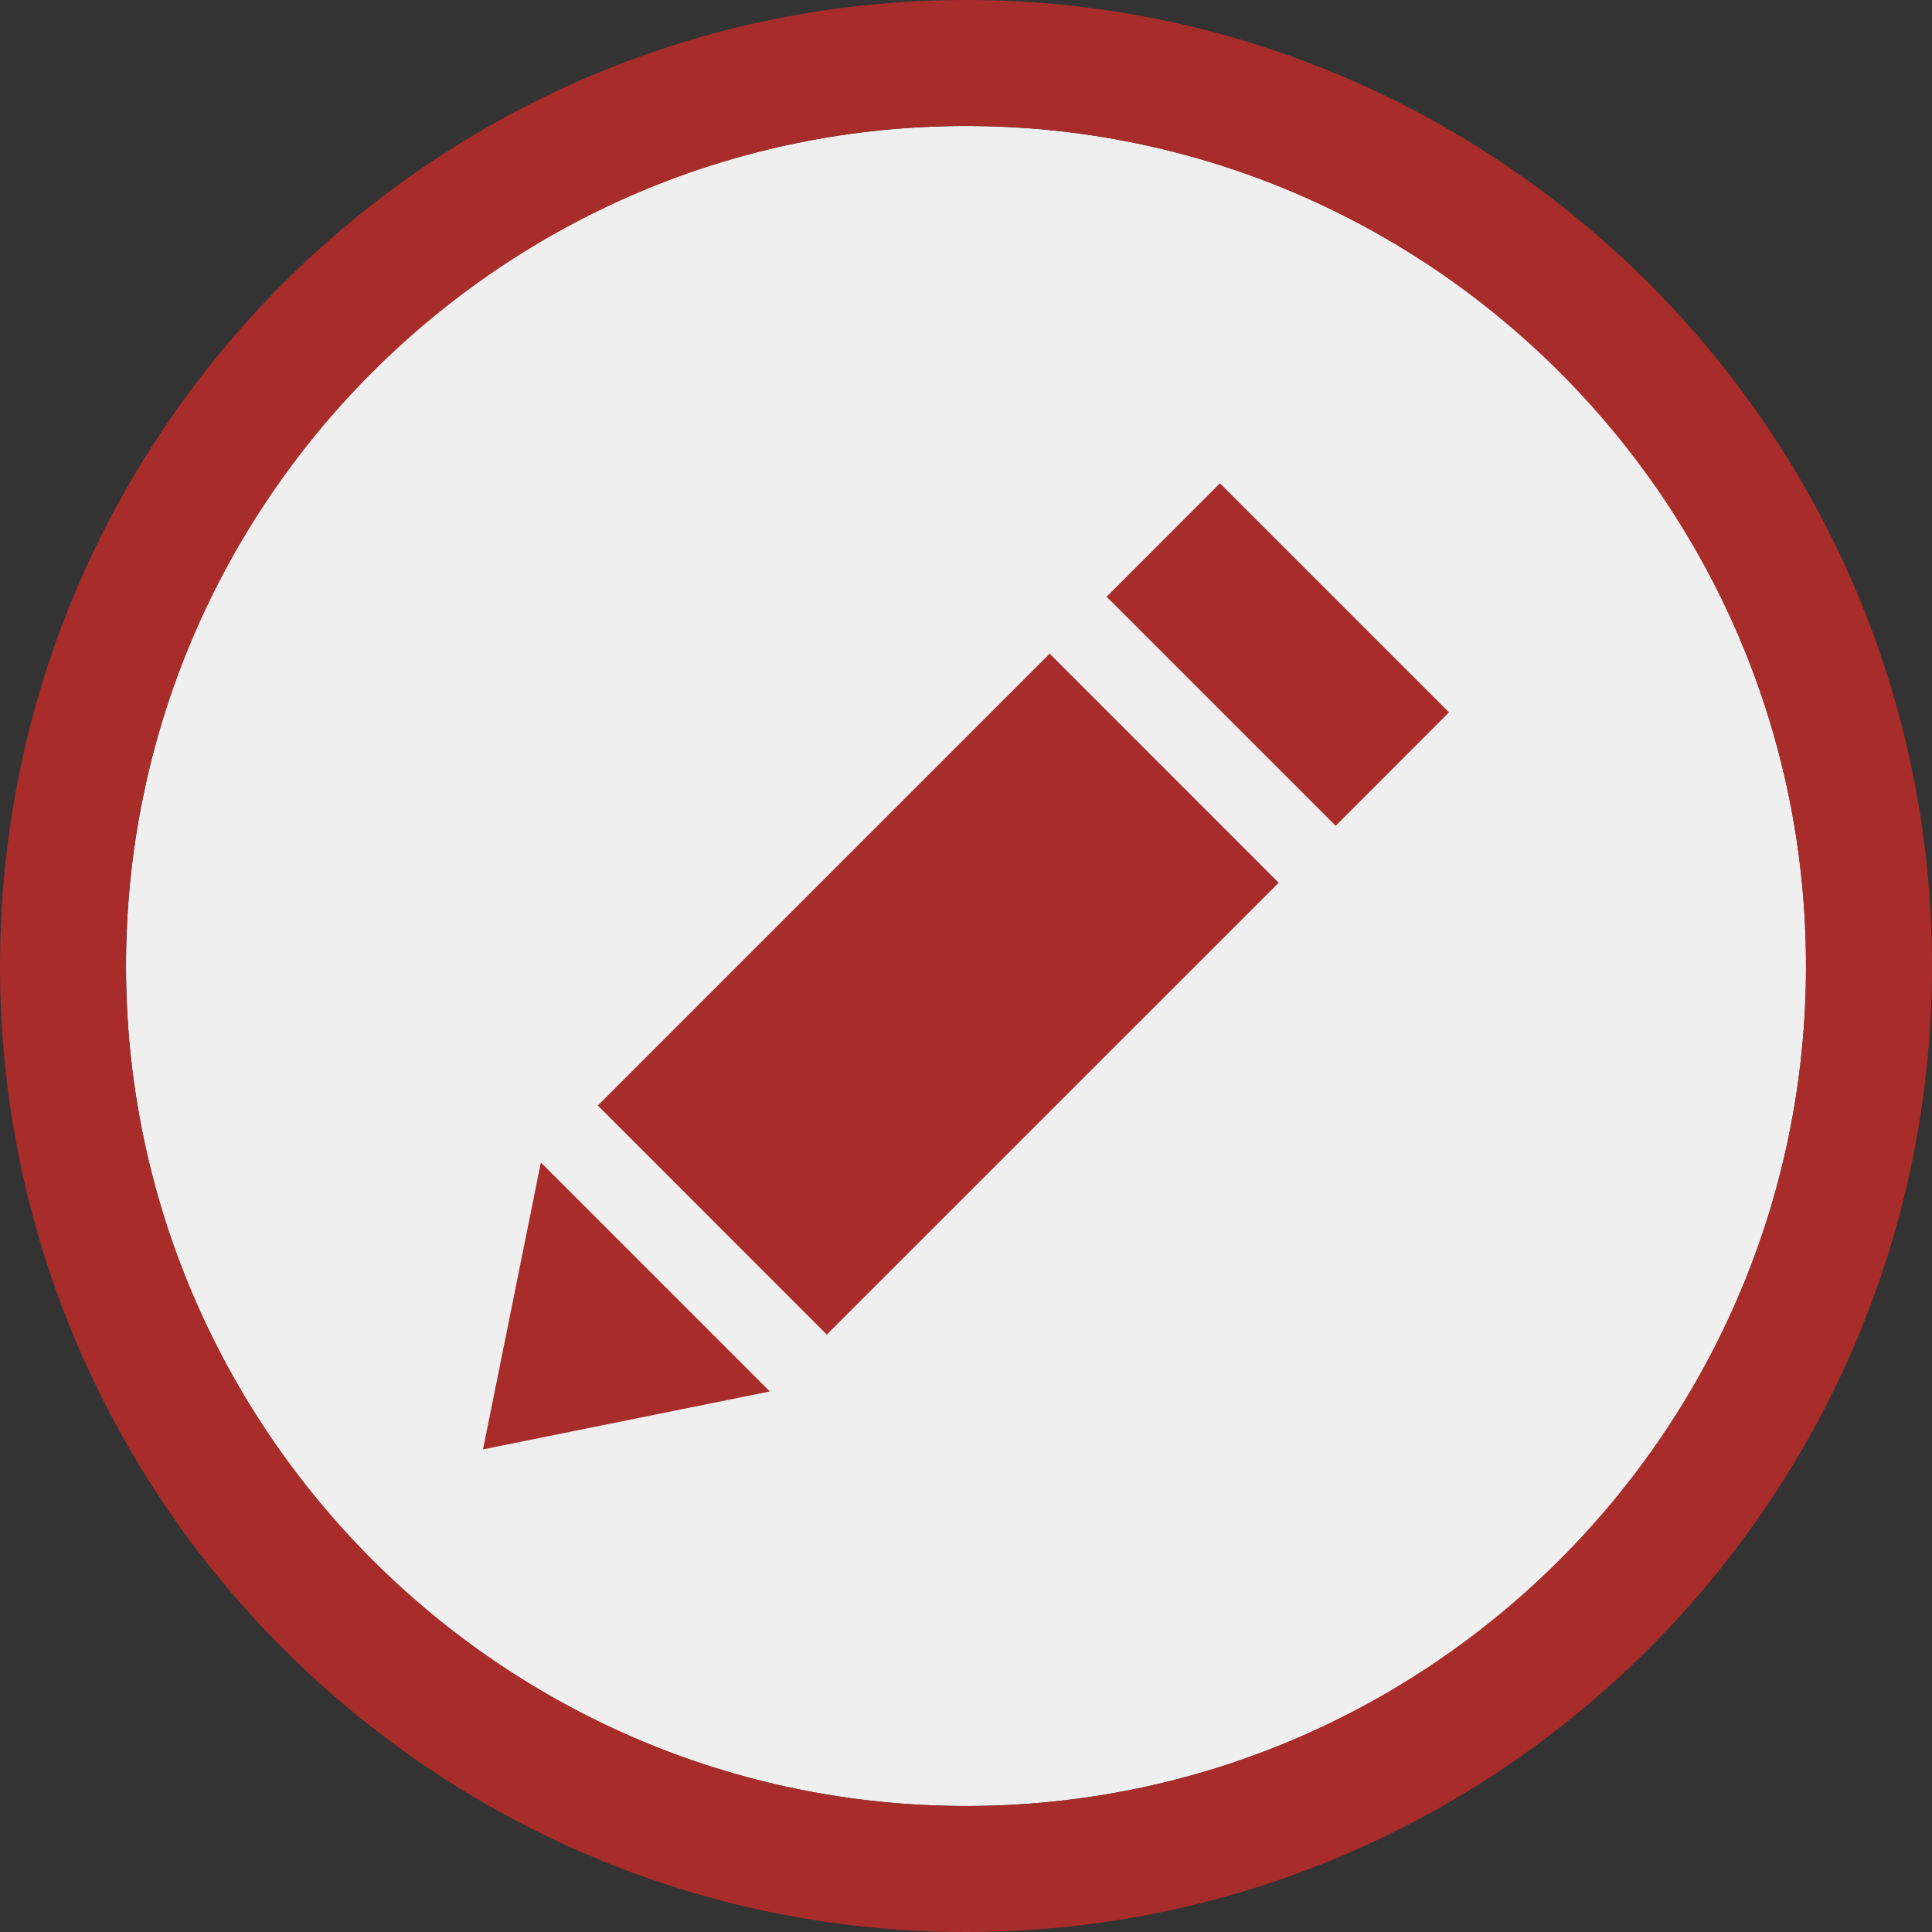 <?xml version="1.0" encoding="UTF-8"?>
<svg width="46px" height="46px" viewBox="0 0 46 46" version="1.1" xmlns="http://www.w3.org/2000/svg" xmlns:xlink="http://www.w3.org/1999/xlink">
    <rect x="0" y="0" width="46" height="46" fill="#333333" stroke="none"/>
    <!-- Generator: Sketch 57.1 (83088) - https://sketch.com -->
    <title>written-complete</title>
    <desc>Created with Sketch.</desc>
    <g id="Active-Reading-Tool" stroke="none" stroke-width="1" fill="none" fill-rule="evenodd">
        <g id="Icons" transform="translate(-56, -205)">
            <g id="written-complete" transform="translate(56, 205)">
                <path d="M23,43 C34.046,43 43,34.046 43,23 C43,11.954 34.046,3 23,3 C11.954,3 3,11.954 3,23 C3,34.046 11.954,43 23,43" id="Fill-16" fill="#F0EFF0"></path>
                <path d="M23,3 C11.972,3 3,11.972 3,23 C3,34.027 11.972,43 23,43 C34.028,43 43,34.027 43,23 C43,11.972 34.028,3 23,3 M23,46 C10.317,46 0,35.682 0,23 C0,10.317 10.317,-0 23,-0 C35.683,-0 46,10.317 46,23 C46,35.682 35.683,46 23,46" id="Fill-18" fill="#A82C29"></path>
                <path d="M18.33,33.13 L11.5,34.509 L12.878,27.678 L18.33,33.13 Z M19.685,31.776 L30.445,21.018 L24.992,15.563 L14.233,26.322 L19.685,31.776 Z M29.046,11.508 L26.348,14.208 L31.802,19.662 L34.5,16.961 L29.046,11.508 Z" id="Fill-21" fill="#A82C29"></path>
            </g>
        </g>
    </g>
</svg>
